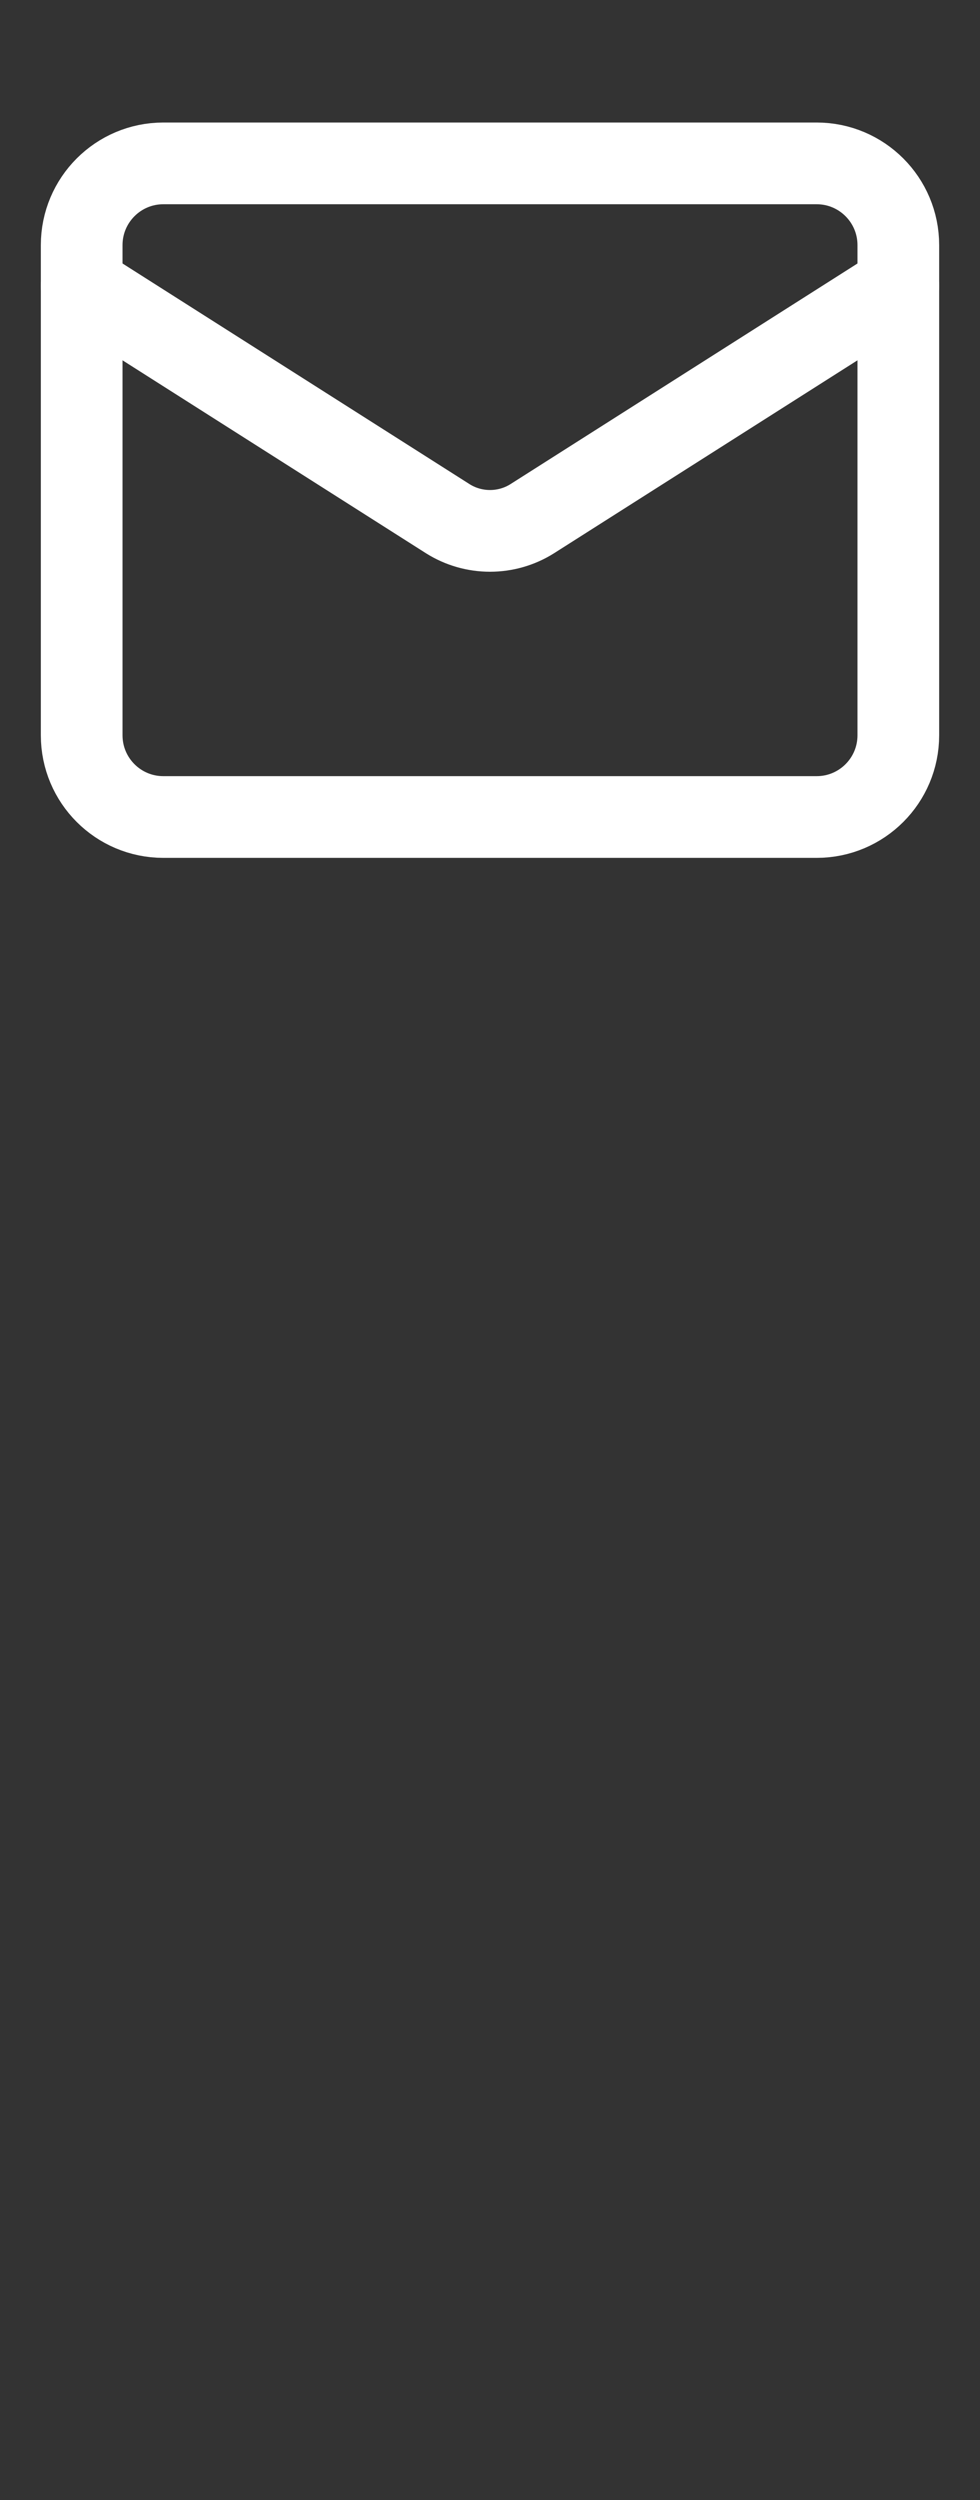 <svg width="20" height="51" viewBox="0 0 20 51" fill="none" xmlns="http://www.w3.org/2000/svg">
<rect x="0" y="0" width="20" height="51" fill="#333333" stroke="none"/>
<path d="M16.667 3.333H3.333C2.413 3.333 1.667 4.08 1.667 5V15C1.667 15.921 2.413 16.667 3.333 16.667H16.667C17.587 16.667 18.333 15.921 18.333 15V5C18.333 4.08 17.587 3.333 16.667 3.333Z" stroke="white" stroke-width="1.667" stroke-linecap="round" stroke-linejoin="round"/>
<path d="M18.333 5.833L10.858 10.584C10.601 10.745 10.304 10.83 10 10.83C9.696 10.83 9.399 10.745 9.142 10.584L1.667 5.833" stroke="white" stroke-width="1.667" stroke-linecap="round" stroke-linejoin="round"/>
</svg>

